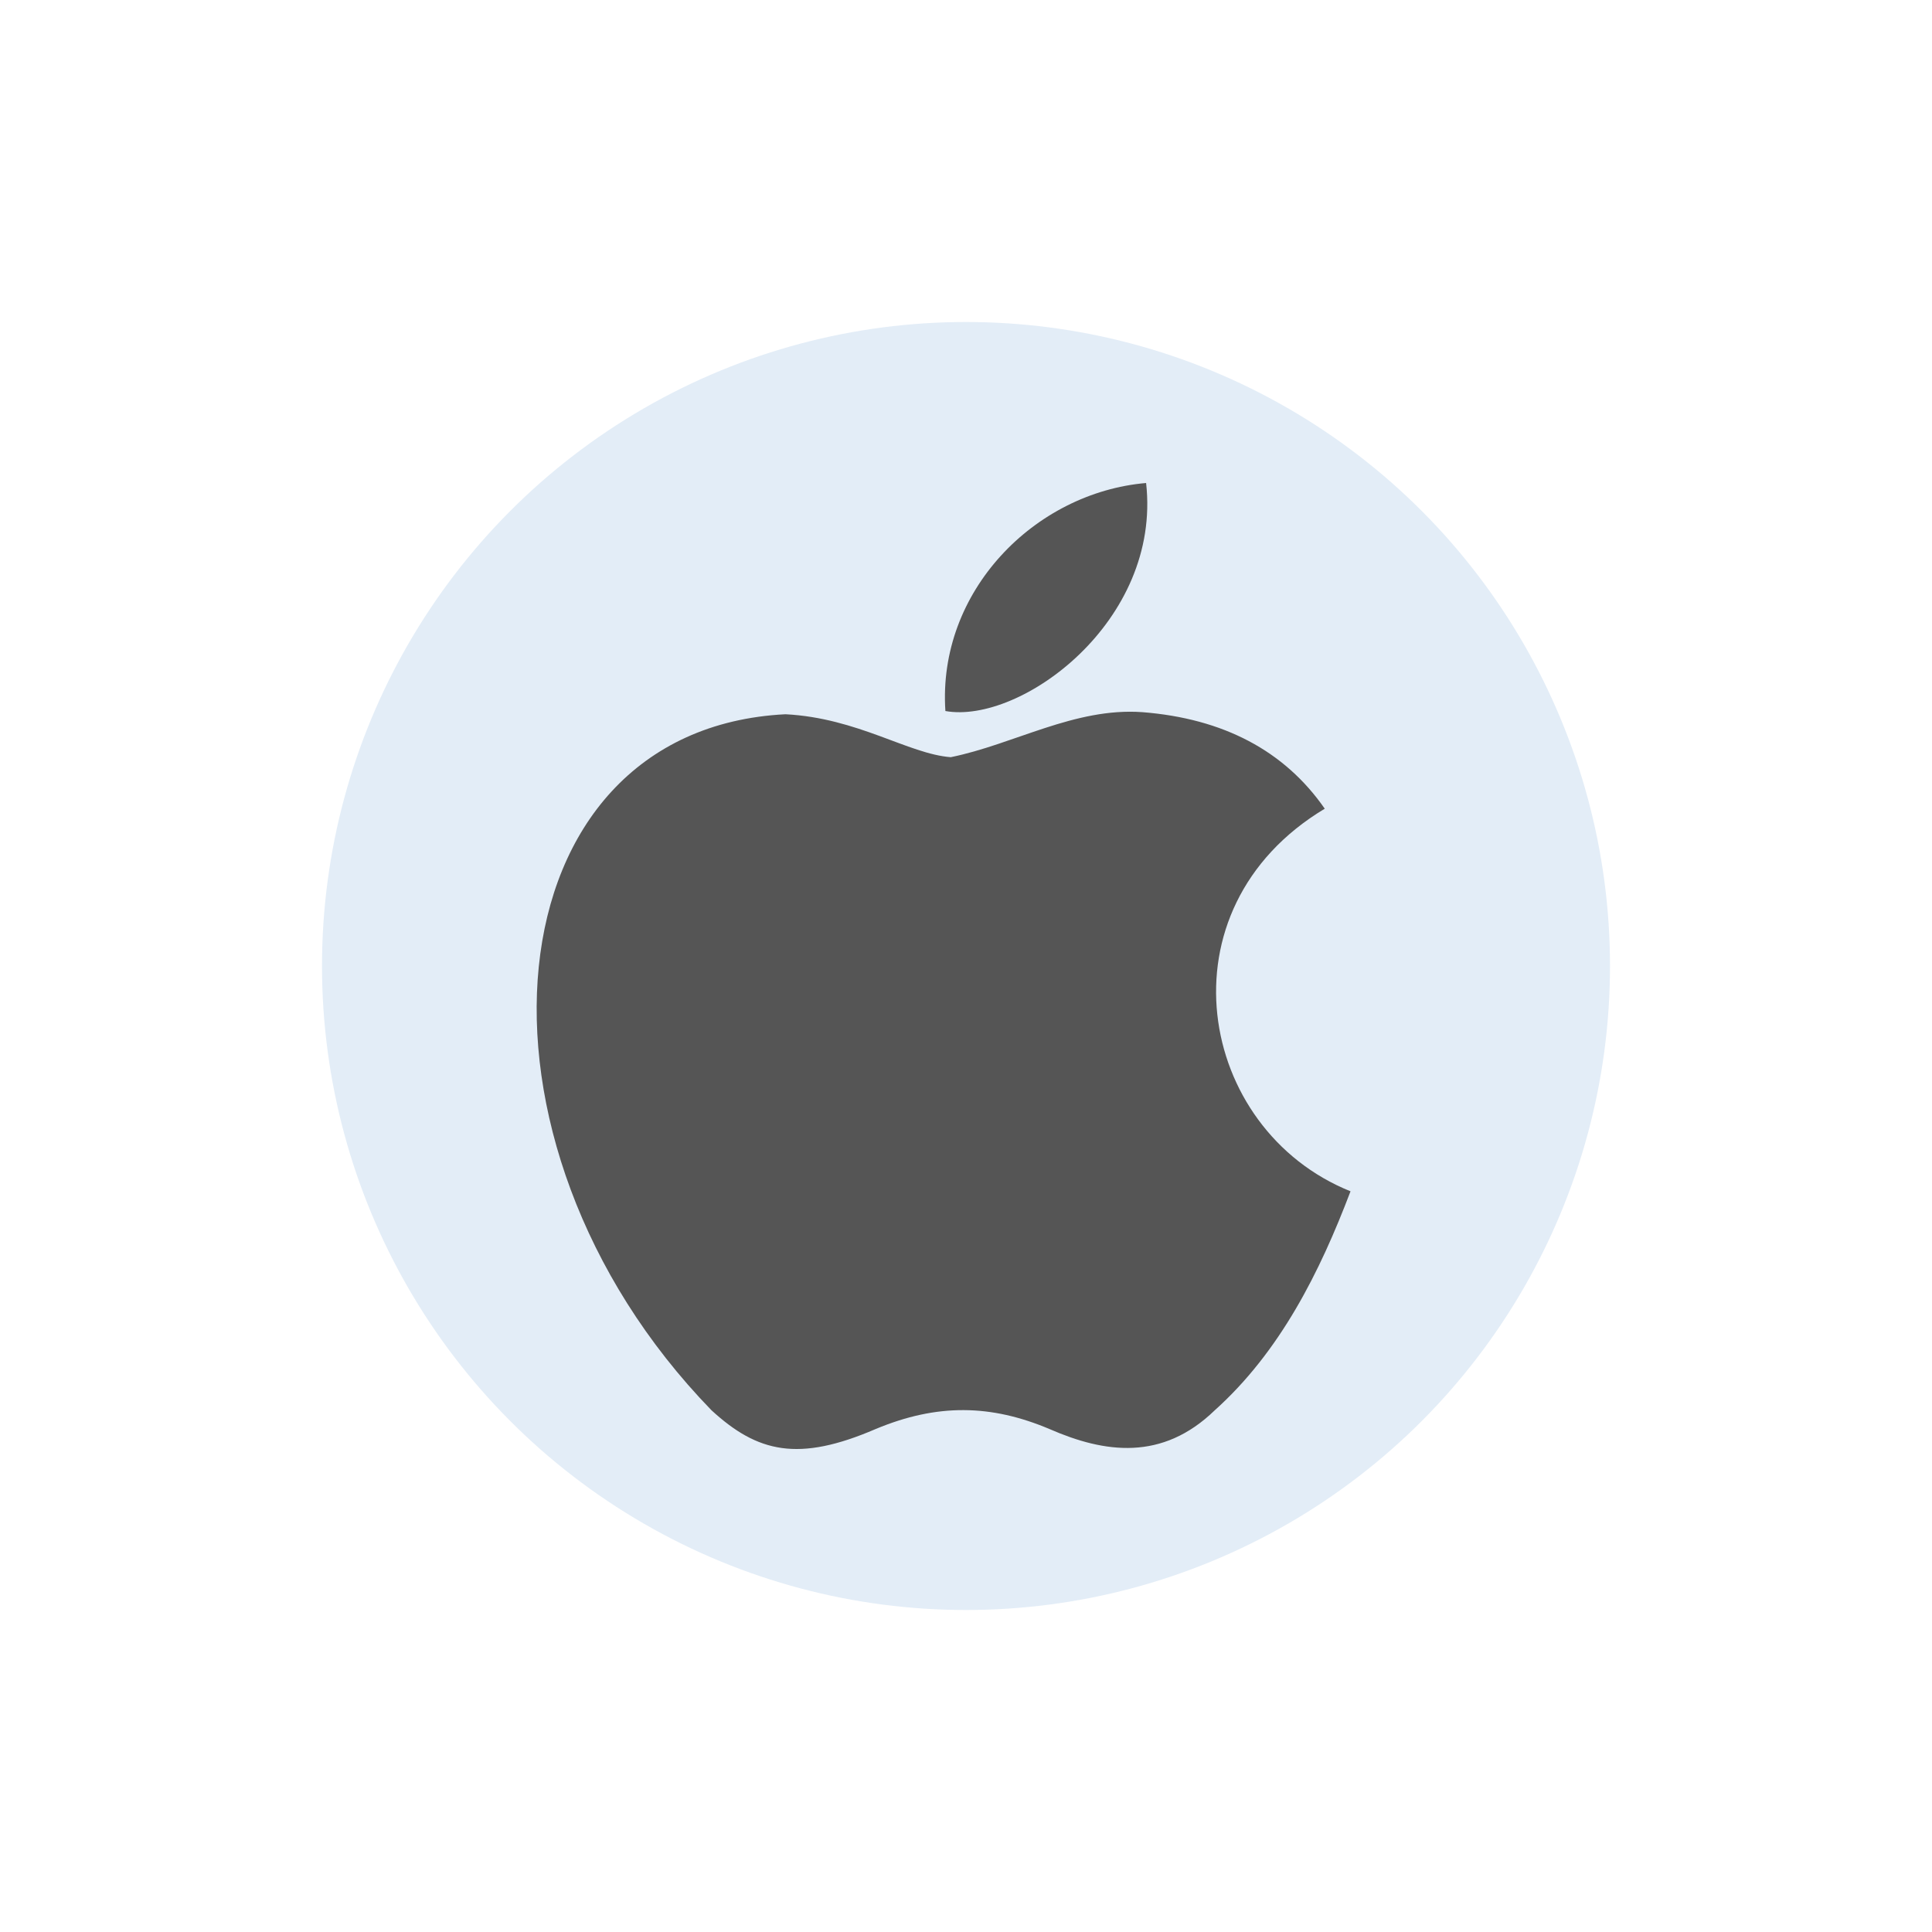 <svg width="36" height="36" viewBox="0 0 36 36" fill="none" xmlns="http://www.w3.org/2000/svg">
<g filter="url(#filter0_dd_1375_3572)">
<circle cx="18" cy="18" r="12" fill="#E3EDF7"/>
</g>
<path d="M22.636 26.278C21.656 27.228 20.586 27.078 19.556 26.628C18.466 26.168 17.466 26.148 16.316 26.628C14.877 27.248 14.117 27.068 13.257 26.278C8.377 21.248 9.097 13.589 14.636 13.309C15.986 13.379 16.926 14.049 17.716 14.109C18.896 13.869 20.026 13.18 21.286 13.27C22.796 13.389 23.935 13.989 24.685 15.069C21.566 16.939 22.305 21.049 25.165 22.198C24.595 23.698 23.855 25.188 22.625 26.288L22.636 26.278ZM17.616 13.249C17.466 11.02 19.276 9.18 21.356 9C21.646 11.58 19.016 13.499 17.616 13.249Z" fill="#555555"/>
<defs>
<filter id="filter0_dd_1375_3572" x="0" y="0" width="36" height="36" filterUnits="userSpaceOnUse" color-interpolation-filters="sRGB">
<feFlood flood-opacity="0" result="BackgroundImageFix"/>
<feColorMatrix in="SourceAlpha" type="matrix" values="0 0 0 0 0 0 0 0 0 0 0 0 0 0 0 0 0 0 127 0" result="hardAlpha"/>
<feOffset dx="2" dy="2"/>
<feGaussianBlur stdDeviation="2"/>
<feComposite in2="hardAlpha" operator="out"/>
<feColorMatrix type="matrix" values="0 0 0 0 0.742 0 0 0 0 0.786 0 0 0 0 0.875 0 0 0 0.7 0"/>
<feBlend mode="normal" in2="BackgroundImageFix" result="effect1_dropShadow_1375_3572"/>
<feColorMatrix in="SourceAlpha" type="matrix" values="0 0 0 0 0 0 0 0 0 0 0 0 0 0 0 0 0 0 127 0" result="hardAlpha"/>
<feOffset dx="-2" dy="-2"/>
<feGaussianBlur stdDeviation="2"/>
<feComposite in2="hardAlpha" operator="out"/>
<feColorMatrix type="matrix" values="0 0 0 0 1 0 0 0 0 1 0 0 0 0 1 0 0 0 0.7 0"/>
<feBlend mode="normal" in2="effect1_dropShadow_1375_3572" result="effect2_dropShadow_1375_3572"/>
<feBlend mode="normal" in="SourceGraphic" in2="effect2_dropShadow_1375_3572" result="shape"/>
</filter>
</defs>
</svg>
